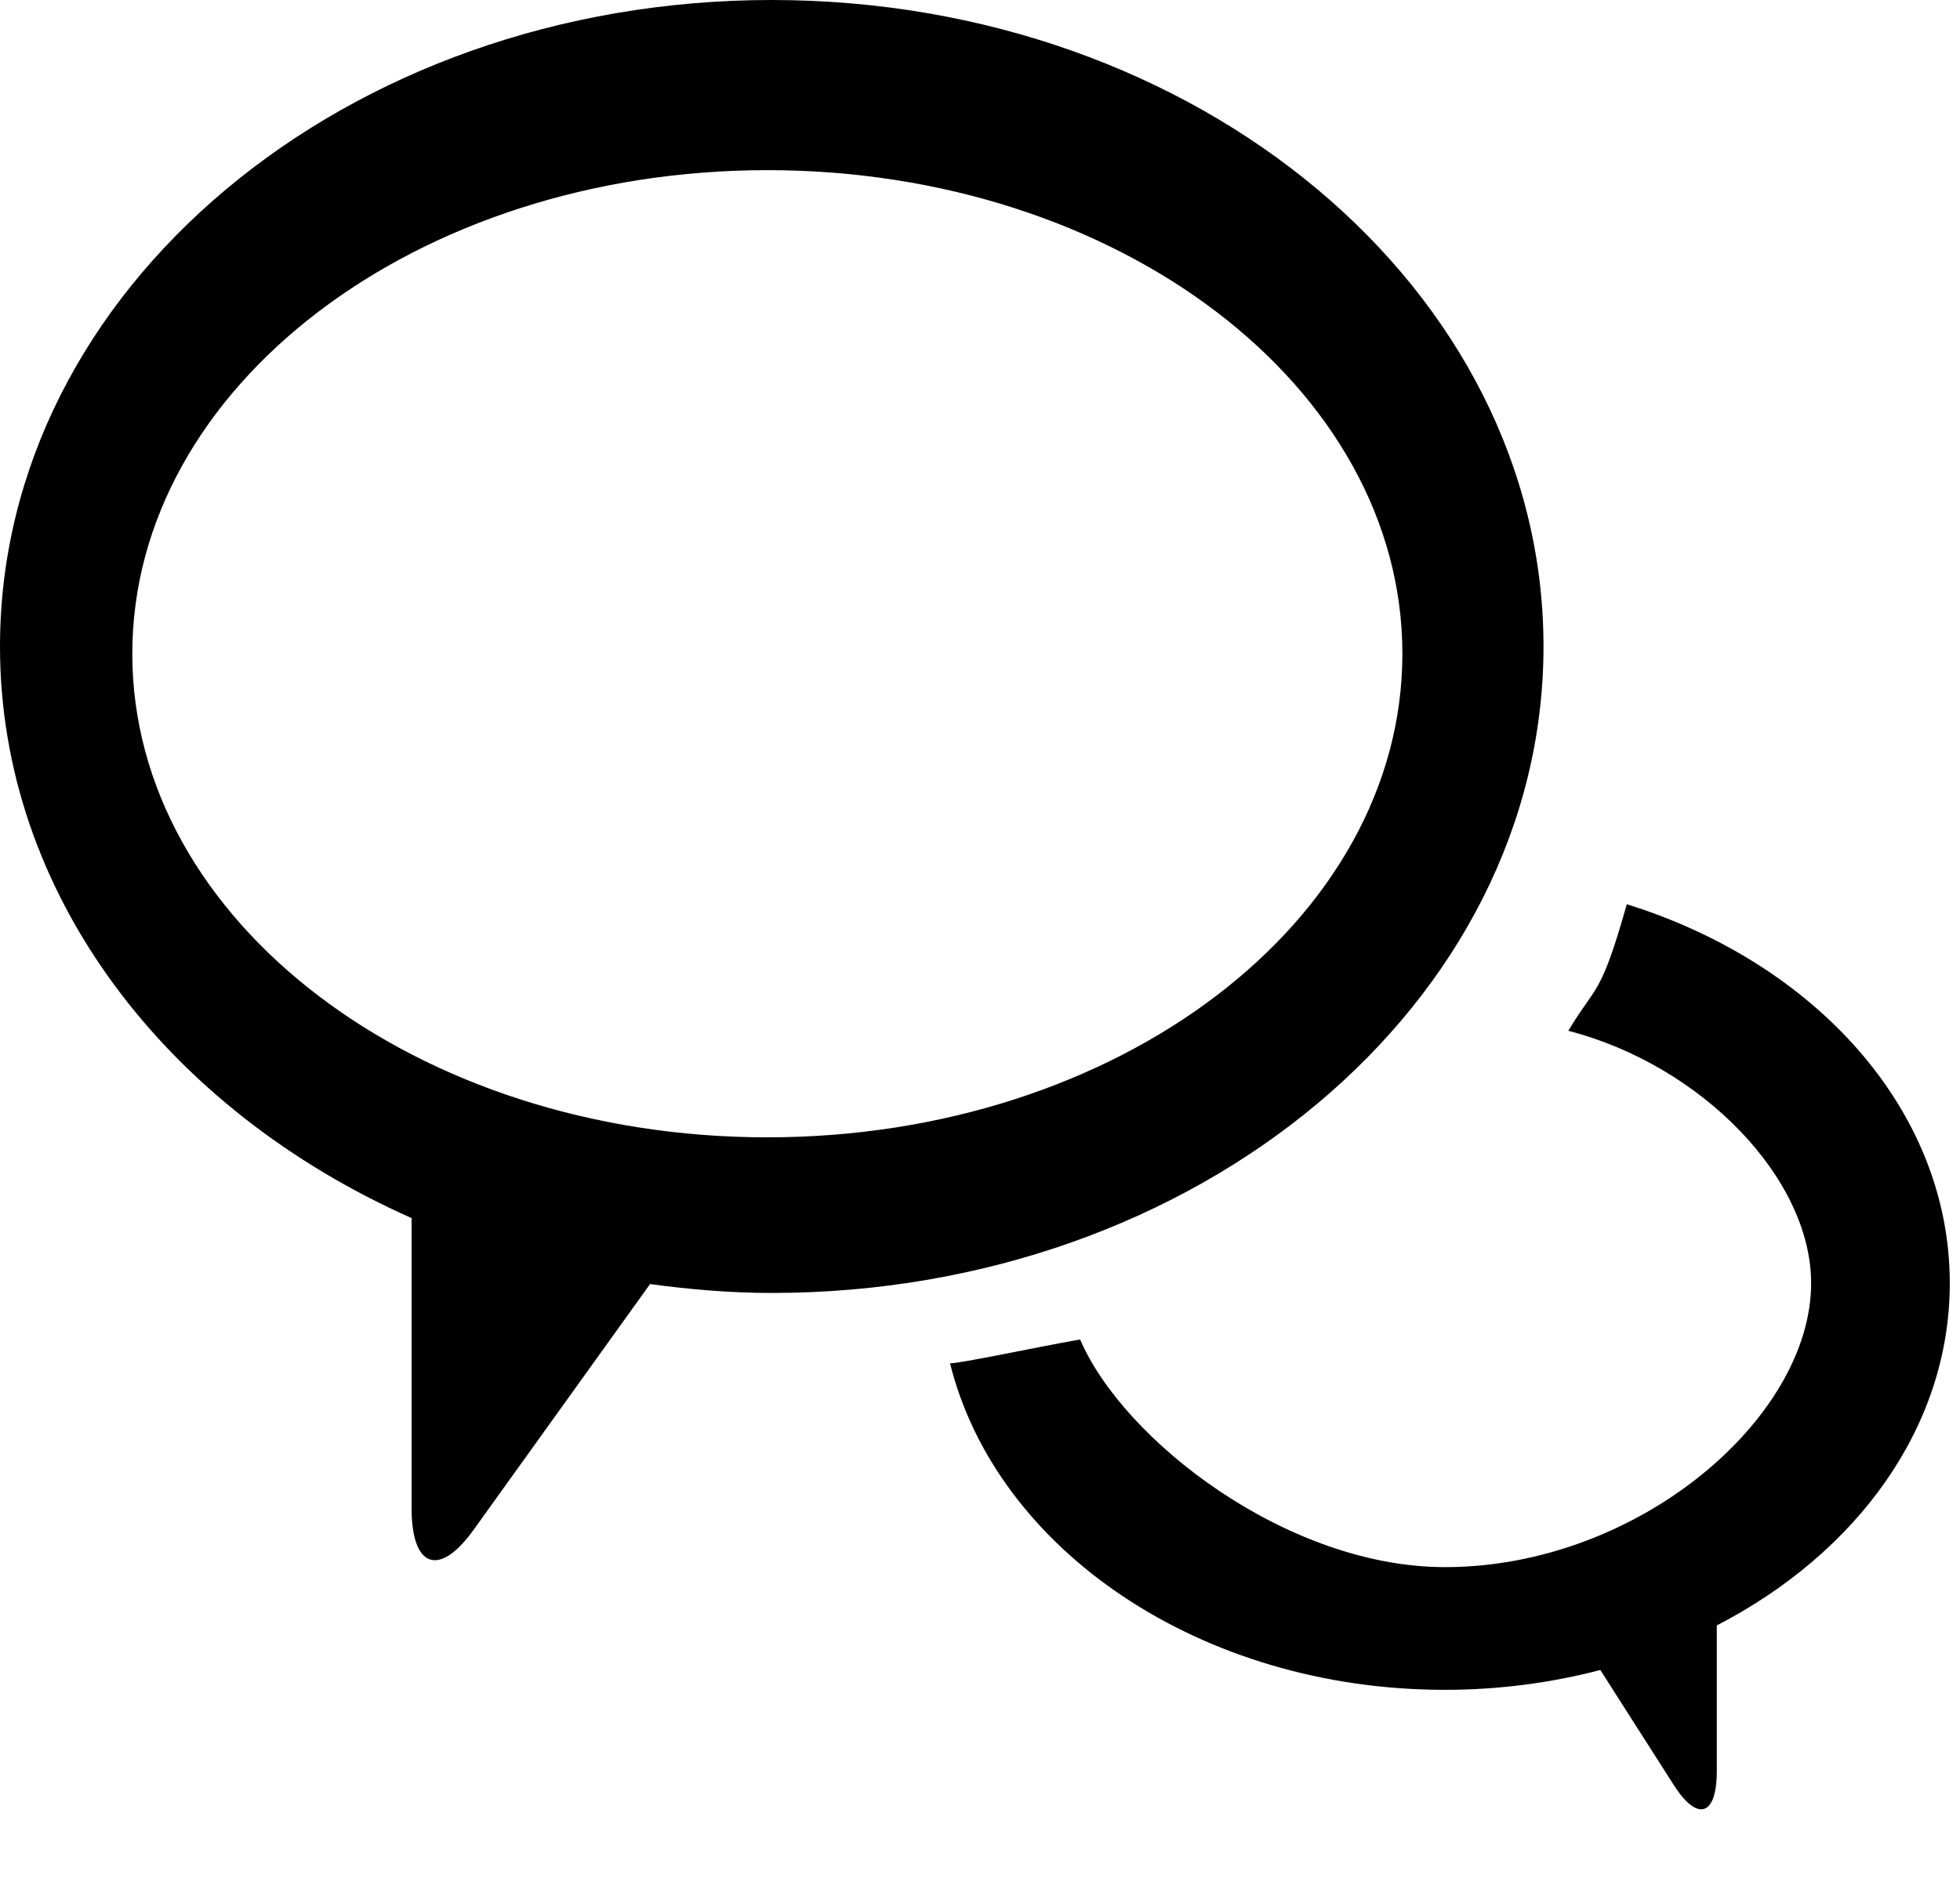 <svg width="24" height="23" viewBox="0 0 24 23" fill="none" xmlns="http://www.w3.org/2000/svg">
<path fill-rule="evenodd" clip-rule="evenodd" d="M21.022 21.693C21.022 22.243 20.785 22.318 20.494 21.861L19.596 20.454C18.997 20.61 18.358 20.697 17.694 20.697C14.697 20.697 12.199 18.978 11.633 16.697C11.752 16.702 12.707 16.496 13.226 16.406C13.754 17.638 15.757 19.194 17.694 19.194C20.057 19.194 22.177 17.367 22.177 15.717C22.177 14.431 20.835 13.047 19.204 12.625C19.546 12.052 19.596 12.222 19.92 11.075C22.232 11.795 23.875 13.599 23.875 15.717C23.875 17.479 22.736 19.023 21.022 19.908V21.693ZM7.96 15.727L5.797 18.74C5.379 19.322 5.04 19.203 5.04 18.475V14.919C2.044 13.59 0 10.956 0 7.918C0 3.545 4.231 0 9.45 0C14.669 0 18.9 3.545 18.9 7.918C18.9 12.29 14.669 15.836 9.45 15.836C8.942 15.836 8.446 15.793 7.96 15.727ZM9.396 2.084C5.102 2.084 1.62 4.736 1.62 8.007C1.62 11.278 5.102 13.93 9.396 13.93C13.691 13.93 17.172 11.278 17.172 8.007C17.172 4.736 13.691 2.084 9.396 2.084Z" fill="black"/>
</svg>
